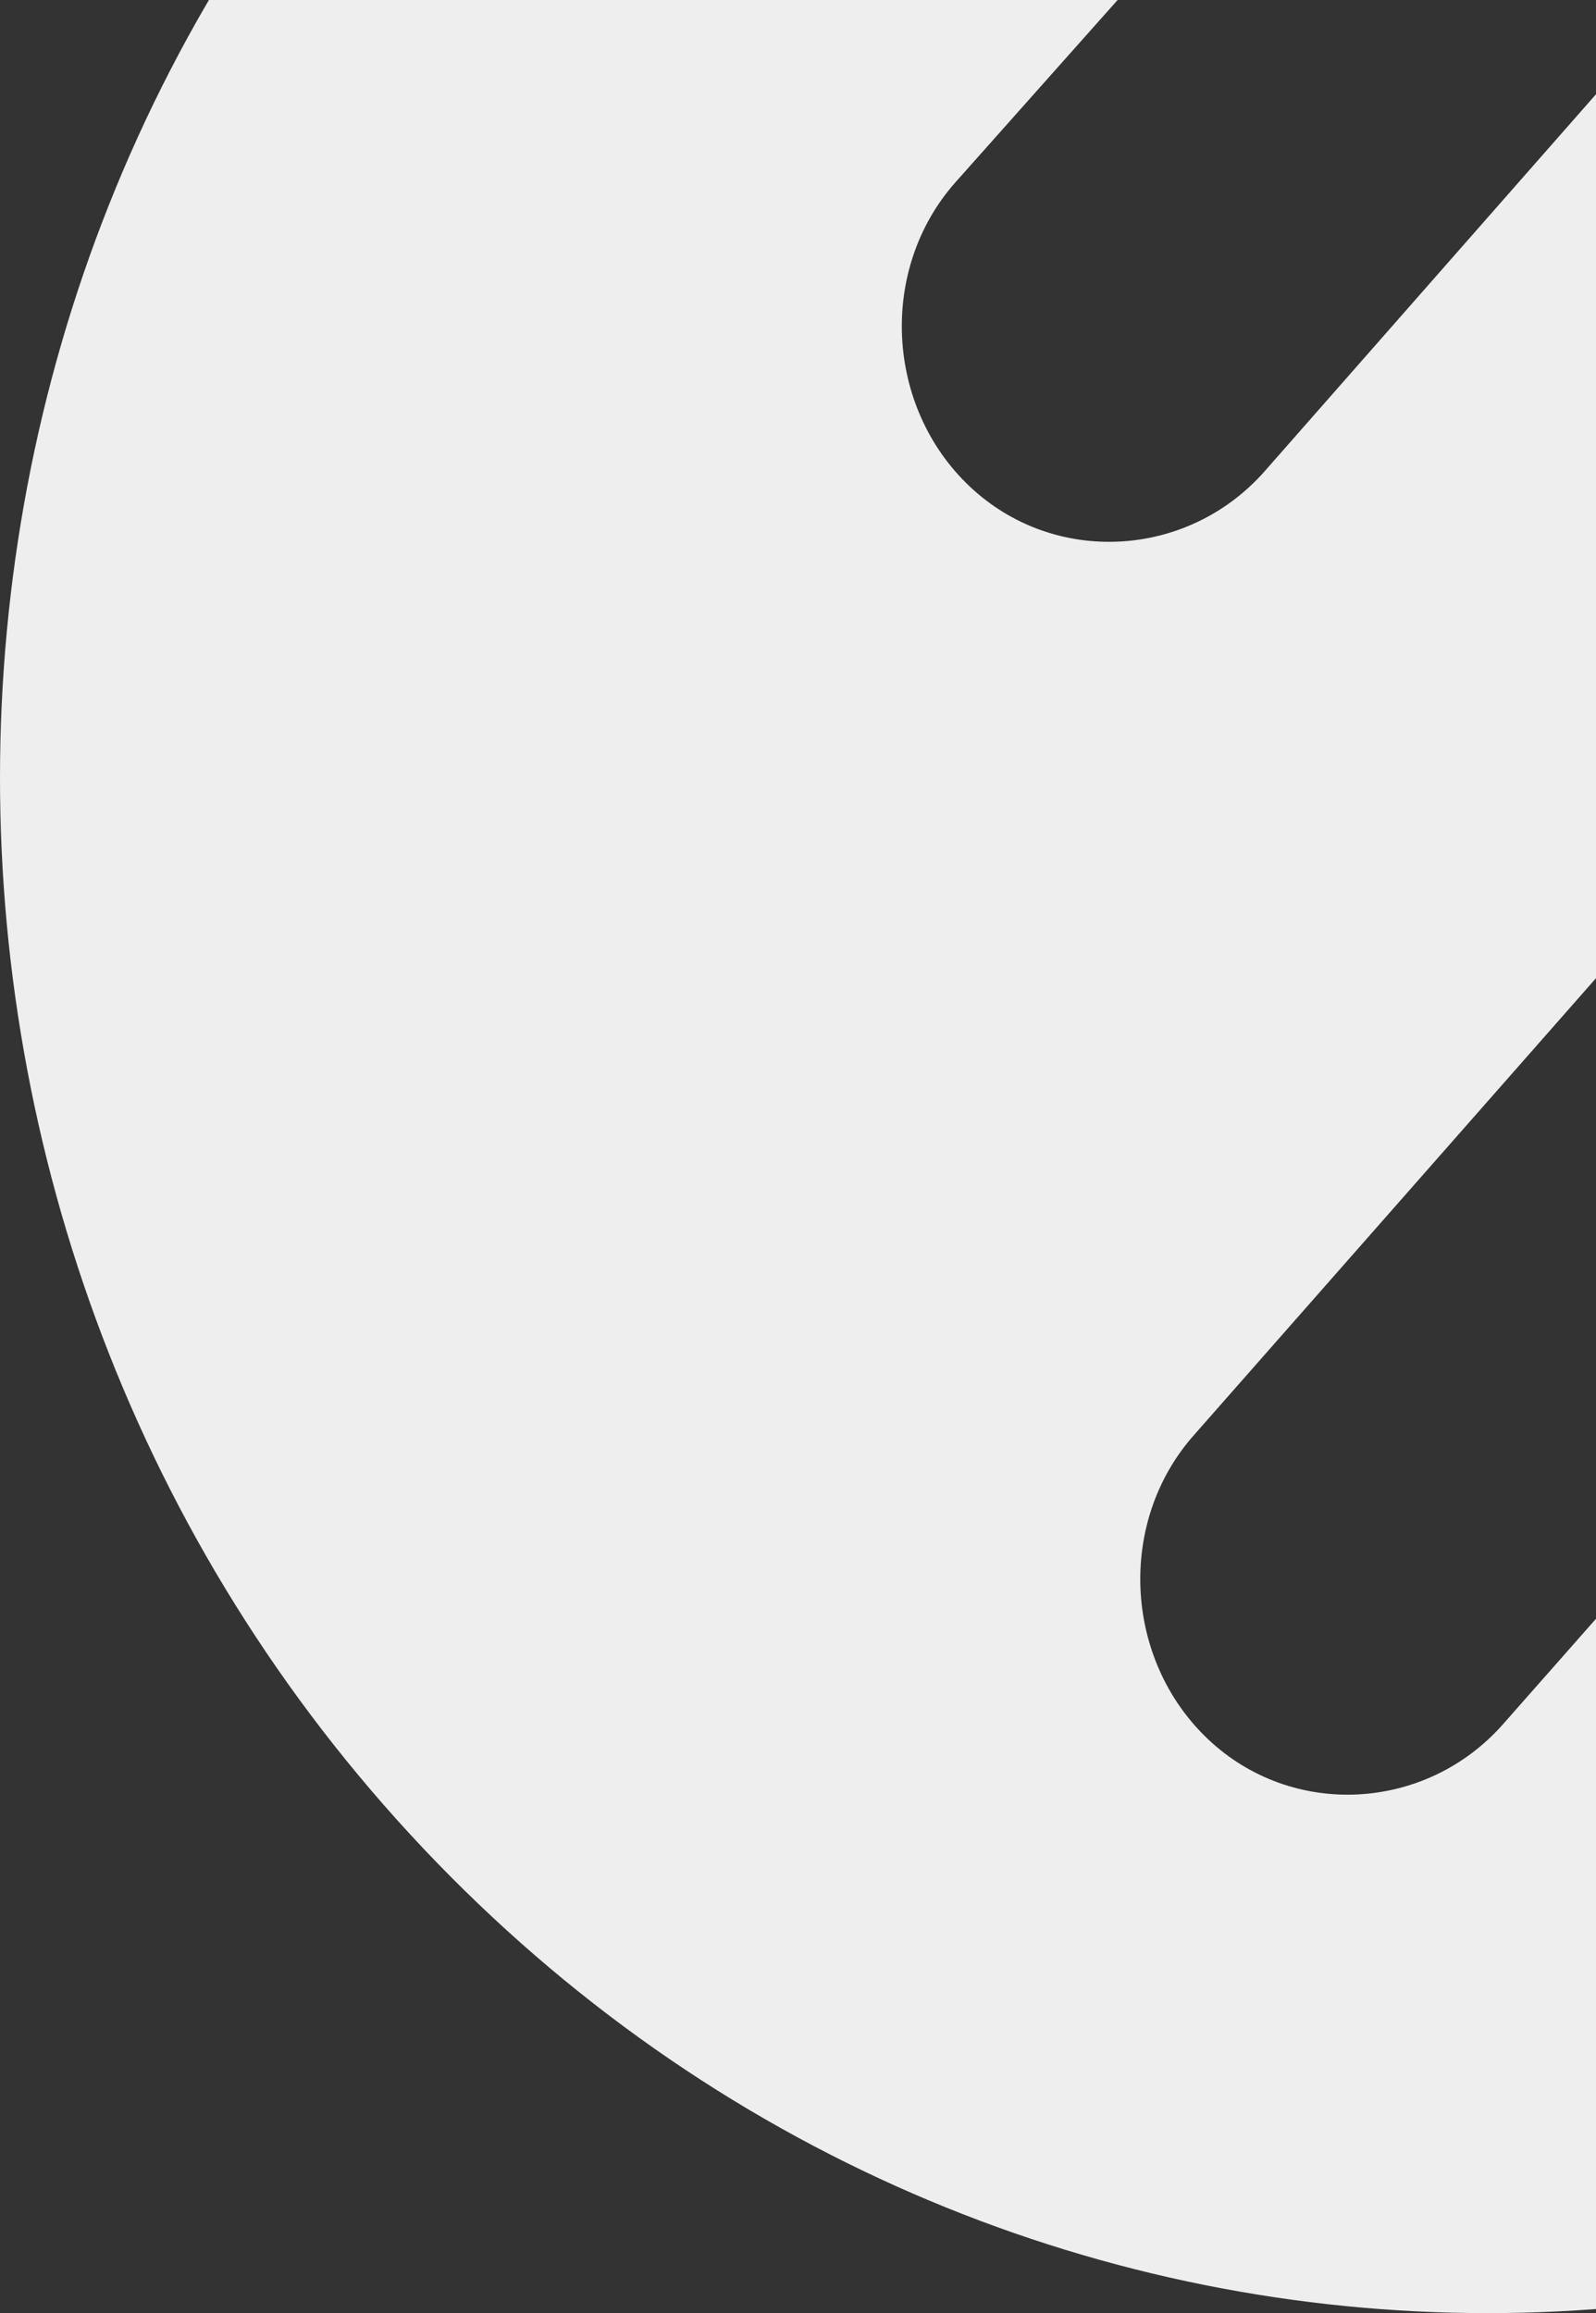 <svg xmlns="http://www.w3.org/2000/svg" width="276" height="400" viewBox="0 0 276 400" fill="none"><rect x="0" y="0" width="276" height="400" fill="#333333" stroke="none"/><path d="M75.497 322.043C176.161 425.986 338.677 425.986 438.128 322.043C504.832 253.165 526.663 156.736 504.832 69.073C501.194 52.793 480.576 47.783 469.661 60.306L259.844 298.249C246.504 313.276 223.46 314.529 208.907 300.753C194.353 286.978 193.14 263.183 206.481 248.155L423.574 1.447C440.553 -18.59 440.553 -48.646 422.361 -67.431L421.149 -68.683C401.744 -89.973 368.997 -88.721 349.592 -67.431L218.609 81.596C205.268 96.624 182.225 97.876 167.671 84.101C153.117 70.325 151.904 46.531 165.245 31.503L261.057 -76.198C302.293 -122.534 301.08 -193.916 257.419 -239L75.497 -51.151C-25.166 50.288 -25.166 218.1 75.497 322.043Z" fill="#EEEEEE"></path></svg>